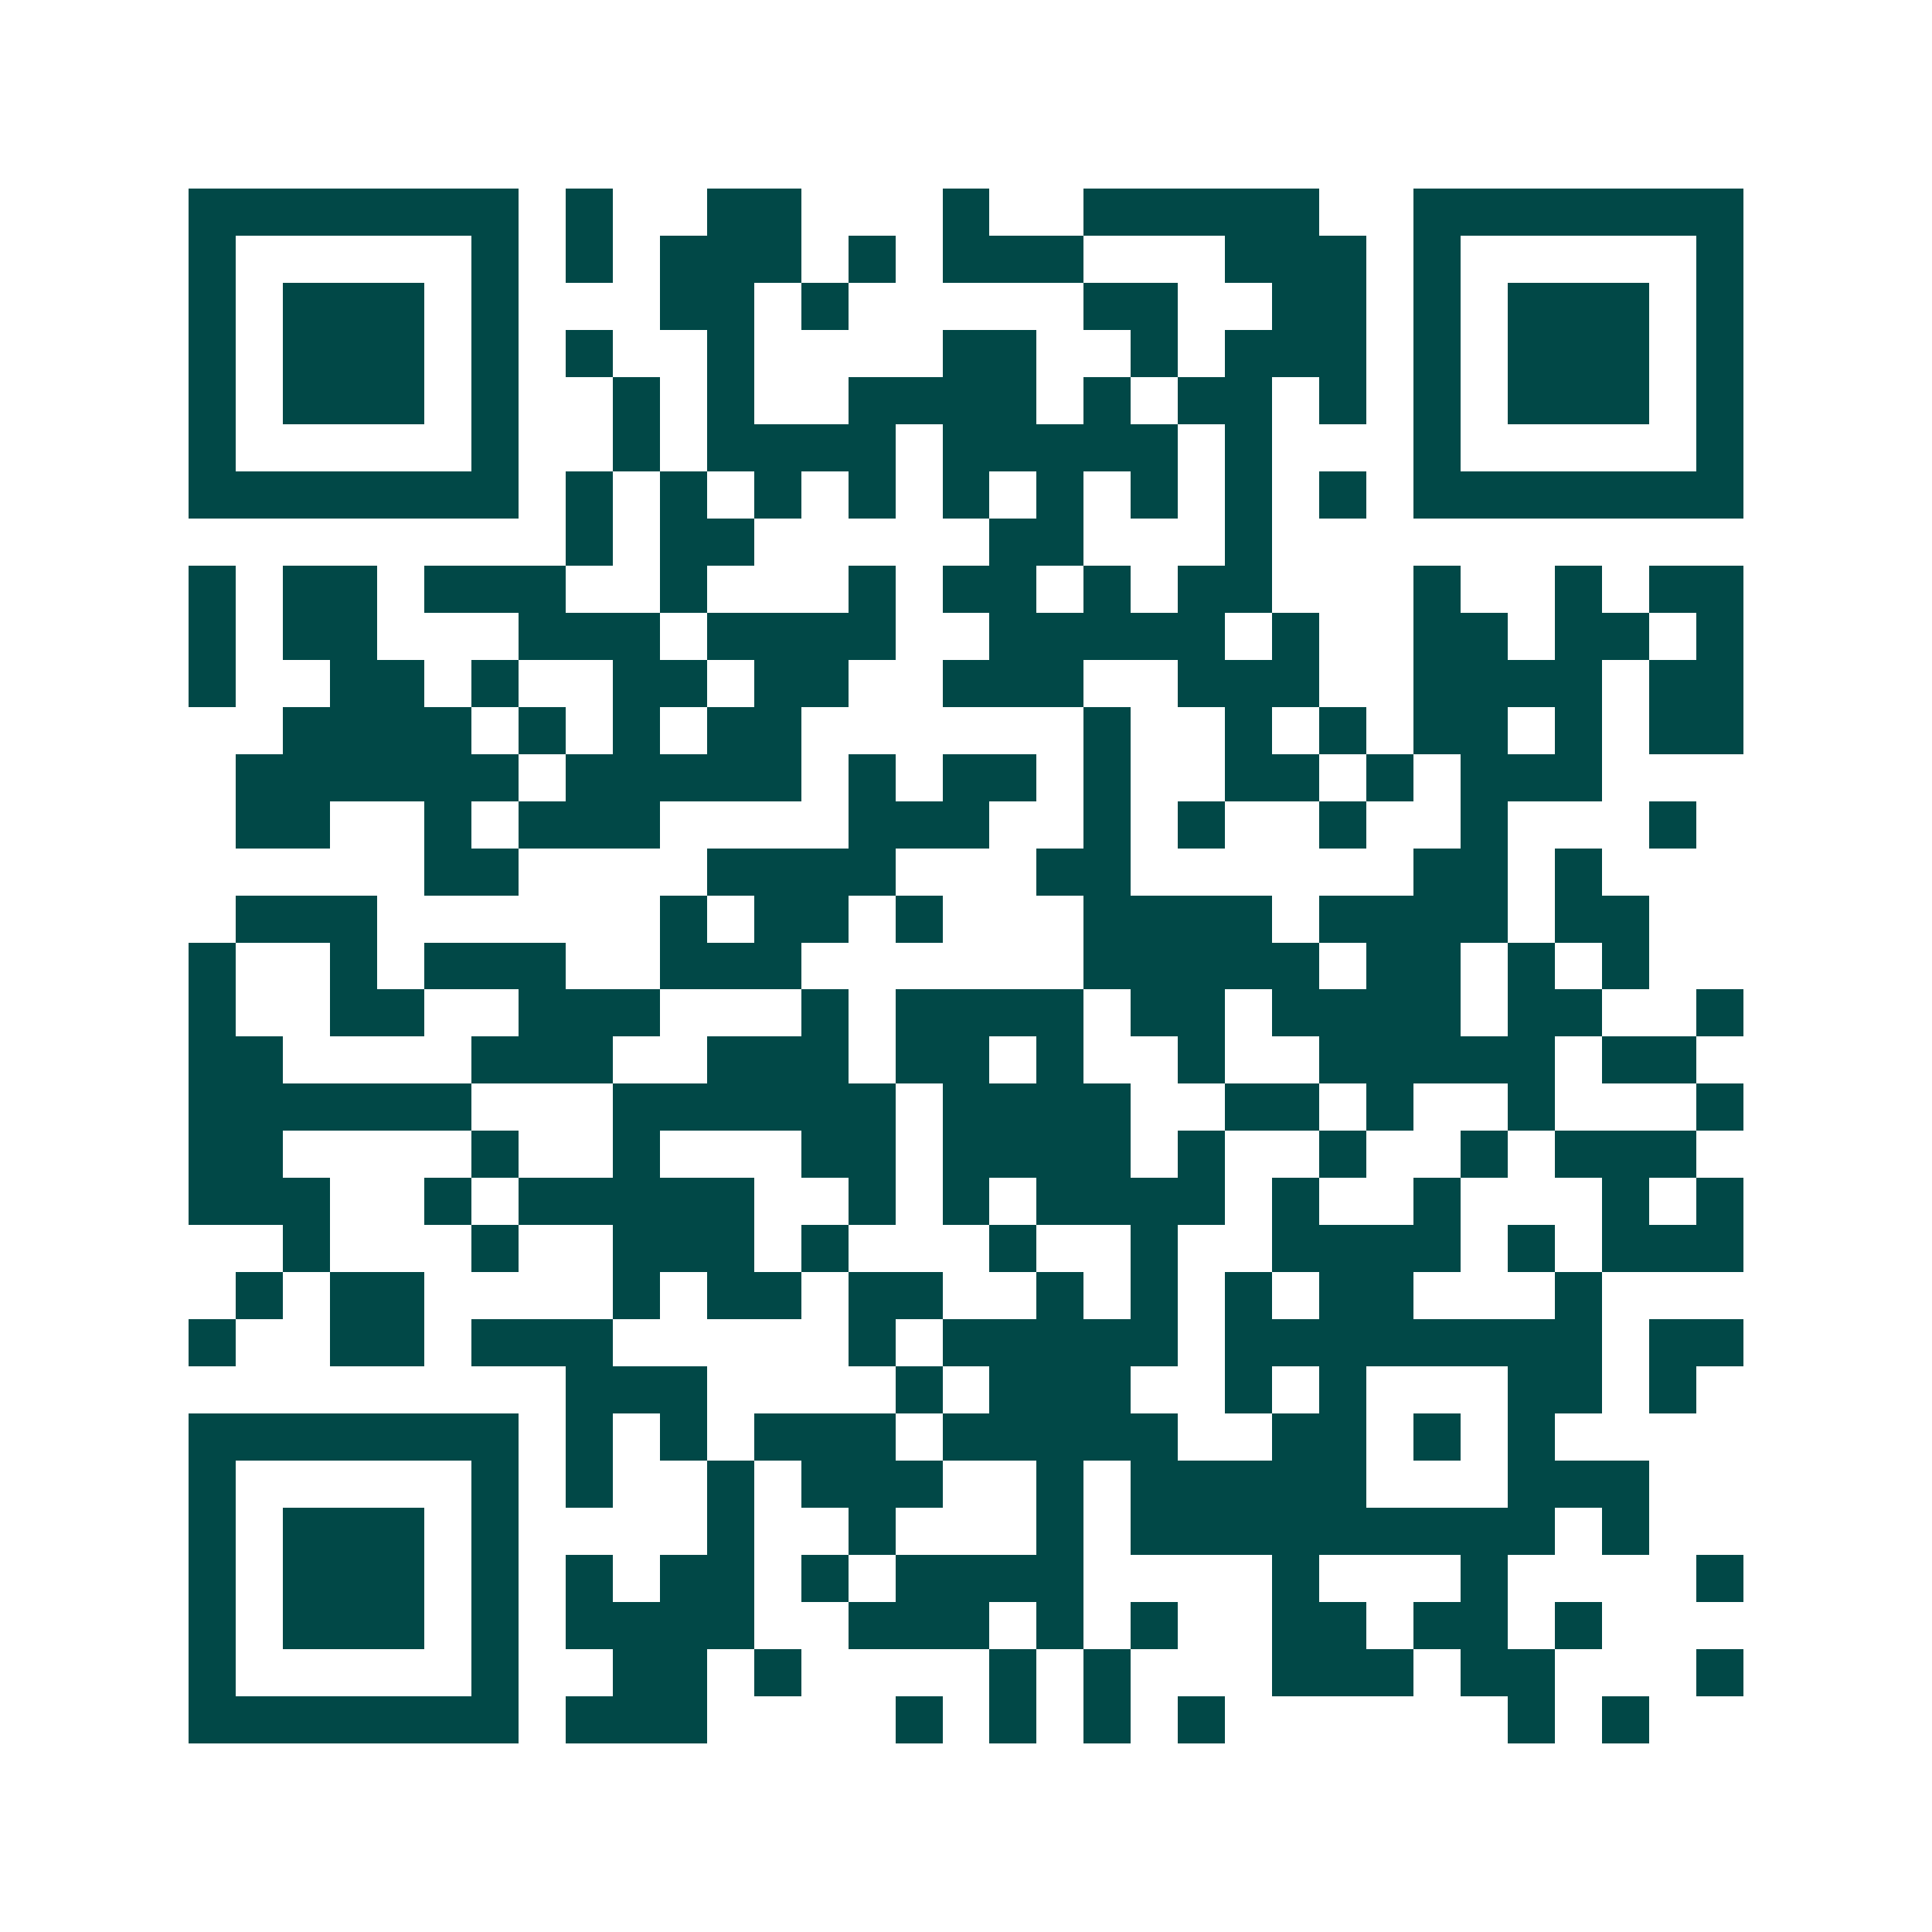 <svg xmlns="http://www.w3.org/2000/svg" width="200" height="200" viewBox="0 0 41 41" shape-rendering="crispEdges"><path fill="#ffffff" d="M0 0h41v41H0z"/><path stroke="#014847" d="M4 4.5h7m1 0h1m2 0h2m3 0h1m2 0h5m2 0h7M4 5.5h1m5 0h1m1 0h1m1 0h3m1 0h1m1 0h3m3 0h3m1 0h1m5 0h1M4 6.5h1m1 0h3m1 0h1m3 0h2m1 0h1m5 0h2m2 0h2m1 0h1m1 0h3m1 0h1M4 7.5h1m1 0h3m1 0h1m1 0h1m2 0h1m4 0h2m2 0h1m1 0h3m1 0h1m1 0h3m1 0h1M4 8.5h1m1 0h3m1 0h1m2 0h1m1 0h1m2 0h4m1 0h1m1 0h2m1 0h1m1 0h1m1 0h3m1 0h1M4 9.5h1m5 0h1m2 0h1m1 0h4m1 0h5m1 0h1m3 0h1m5 0h1M4 10.5h7m1 0h1m1 0h1m1 0h1m1 0h1m1 0h1m1 0h1m1 0h1m1 0h1m1 0h1m1 0h7M12 11.5h1m1 0h2m5 0h2m3 0h1M4 12.5h1m1 0h2m1 0h3m2 0h1m3 0h1m1 0h2m1 0h1m1 0h2m3 0h1m2 0h1m1 0h2M4 13.5h1m1 0h2m3 0h3m1 0h4m2 0h5m1 0h1m2 0h2m1 0h2m1 0h1M4 14.5h1m2 0h2m1 0h1m2 0h2m1 0h2m2 0h3m2 0h3m2 0h4m1 0h2M6 15.5h4m1 0h1m1 0h1m1 0h2m6 0h1m2 0h1m1 0h1m1 0h2m1 0h1m1 0h2M5 16.5h6m1 0h5m1 0h1m1 0h2m1 0h1m2 0h2m1 0h1m1 0h3M5 17.5h2m2 0h1m1 0h3m4 0h3m2 0h1m1 0h1m2 0h1m2 0h1m3 0h1M9 18.5h2m4 0h4m3 0h2m6 0h2m1 0h1M5 19.5h3m6 0h1m1 0h2m1 0h1m3 0h4m1 0h4m1 0h2M4 20.5h1m2 0h1m1 0h3m2 0h3m6 0h5m1 0h2m1 0h1m1 0h1M4 21.5h1m2 0h2m2 0h3m3 0h1m1 0h4m1 0h2m1 0h4m1 0h2m2 0h1M4 22.5h2m4 0h3m2 0h3m1 0h2m1 0h1m2 0h1m2 0h5m1 0h2M4 23.5h6m3 0h6m1 0h4m2 0h2m1 0h1m2 0h1m3 0h1M4 24.5h2m4 0h1m2 0h1m3 0h2m1 0h4m1 0h1m2 0h1m2 0h1m1 0h3M4 25.5h3m2 0h1m1 0h5m2 0h1m1 0h1m1 0h4m1 0h1m2 0h1m3 0h1m1 0h1M6 26.5h1m3 0h1m2 0h3m1 0h1m3 0h1m2 0h1m2 0h4m1 0h1m1 0h3M5 27.5h1m1 0h2m4 0h1m1 0h2m1 0h2m2 0h1m1 0h1m1 0h1m1 0h2m3 0h1M4 28.5h1m2 0h2m1 0h3m5 0h1m1 0h5m1 0h8m1 0h2M12 29.5h3m4 0h1m1 0h3m2 0h1m1 0h1m3 0h2m1 0h1M4 30.5h7m1 0h1m1 0h1m1 0h3m1 0h5m2 0h2m1 0h1m1 0h1M4 31.5h1m5 0h1m1 0h1m2 0h1m1 0h3m2 0h1m1 0h5m3 0h3M4 32.5h1m1 0h3m1 0h1m4 0h1m2 0h1m3 0h1m1 0h9m1 0h1M4 33.5h1m1 0h3m1 0h1m1 0h1m1 0h2m1 0h1m1 0h4m4 0h1m3 0h1m4 0h1M4 34.5h1m1 0h3m1 0h1m1 0h4m2 0h3m1 0h1m1 0h1m2 0h2m1 0h2m1 0h1M4 35.5h1m5 0h1m2 0h2m1 0h1m4 0h1m1 0h1m3 0h3m1 0h2m3 0h1M4 36.5h7m1 0h3m4 0h1m1 0h1m1 0h1m1 0h1m6 0h1m1 0h1"/></svg>
